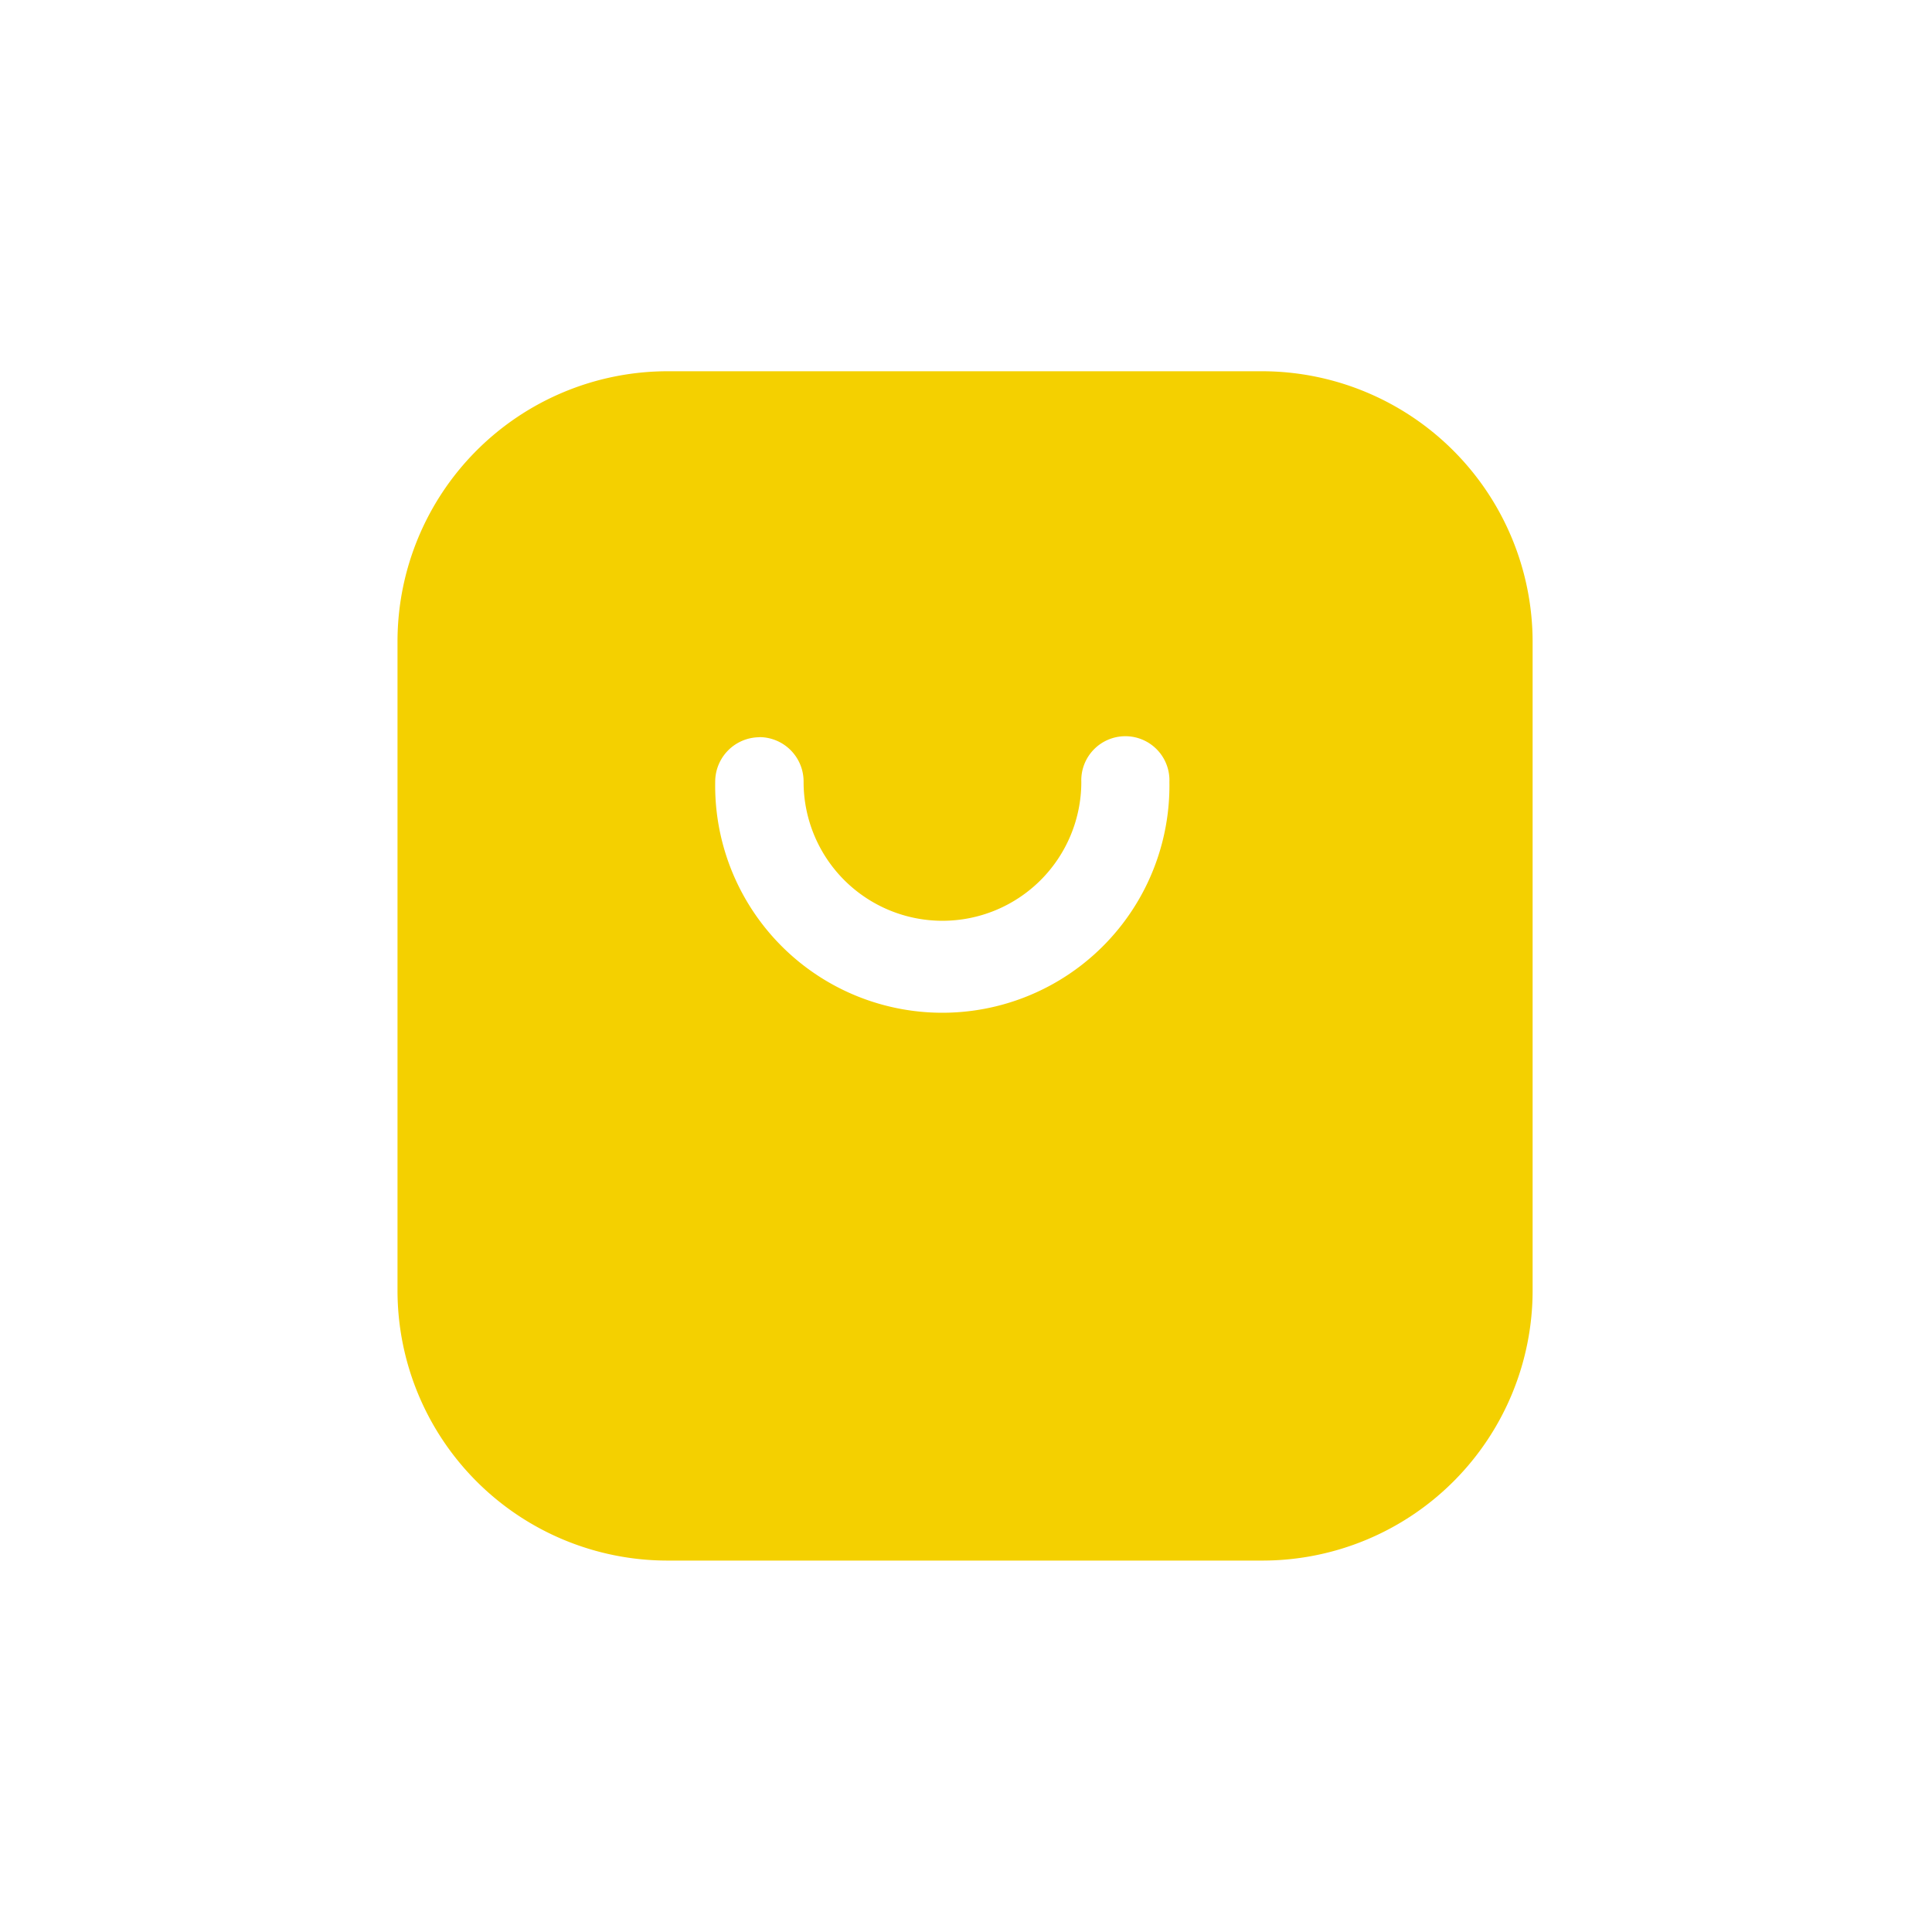 <svg xmlns="http://www.w3.org/2000/svg" width="32" height="32" viewBox="0 0 32 32">
  <defs>
    <style>
      .cls-1 {
        fill: #fff;
        opacity: 0;
      }

      .cls-2 {
        fill: #f4d000;
      }
    </style>
  </defs>
  <g id="组_15181" data-name="组 15181" transform="translate(-46 -652)">
    <g id="Setting_on" transform="translate(14003 -15539)">
      <rect id="矩形_1985" data-name="矩形 1985" class="cls-1" width="32" height="32" transform="translate(-13957 16191)"/>
    </g>
    <path id="减去_27" data-name="减去 27" class="cls-2" d="M21208.332,20903.7h-9.869a4.474,4.474,0,0,1-4.465-4.477v-10.742a4.477,4.477,0,0,1,4.465-4.48h9.869a4.486,4.486,0,0,1,4.467,4.48v10.742A4.475,4.475,0,0,1,21208.332,20903.7Zm-8.34-13.637a.737.737,0,0,0-.732.74,3.762,3.762,0,1,0,7.523,0,.73.73,0,1,0-1.459,0,2.3,2.3,0,1,1-4.6,0A.735.735,0,0,0,21199.992,20890.061Z" transform="translate(-21141.414 -20225.852)"/>
  </g>
</svg>
